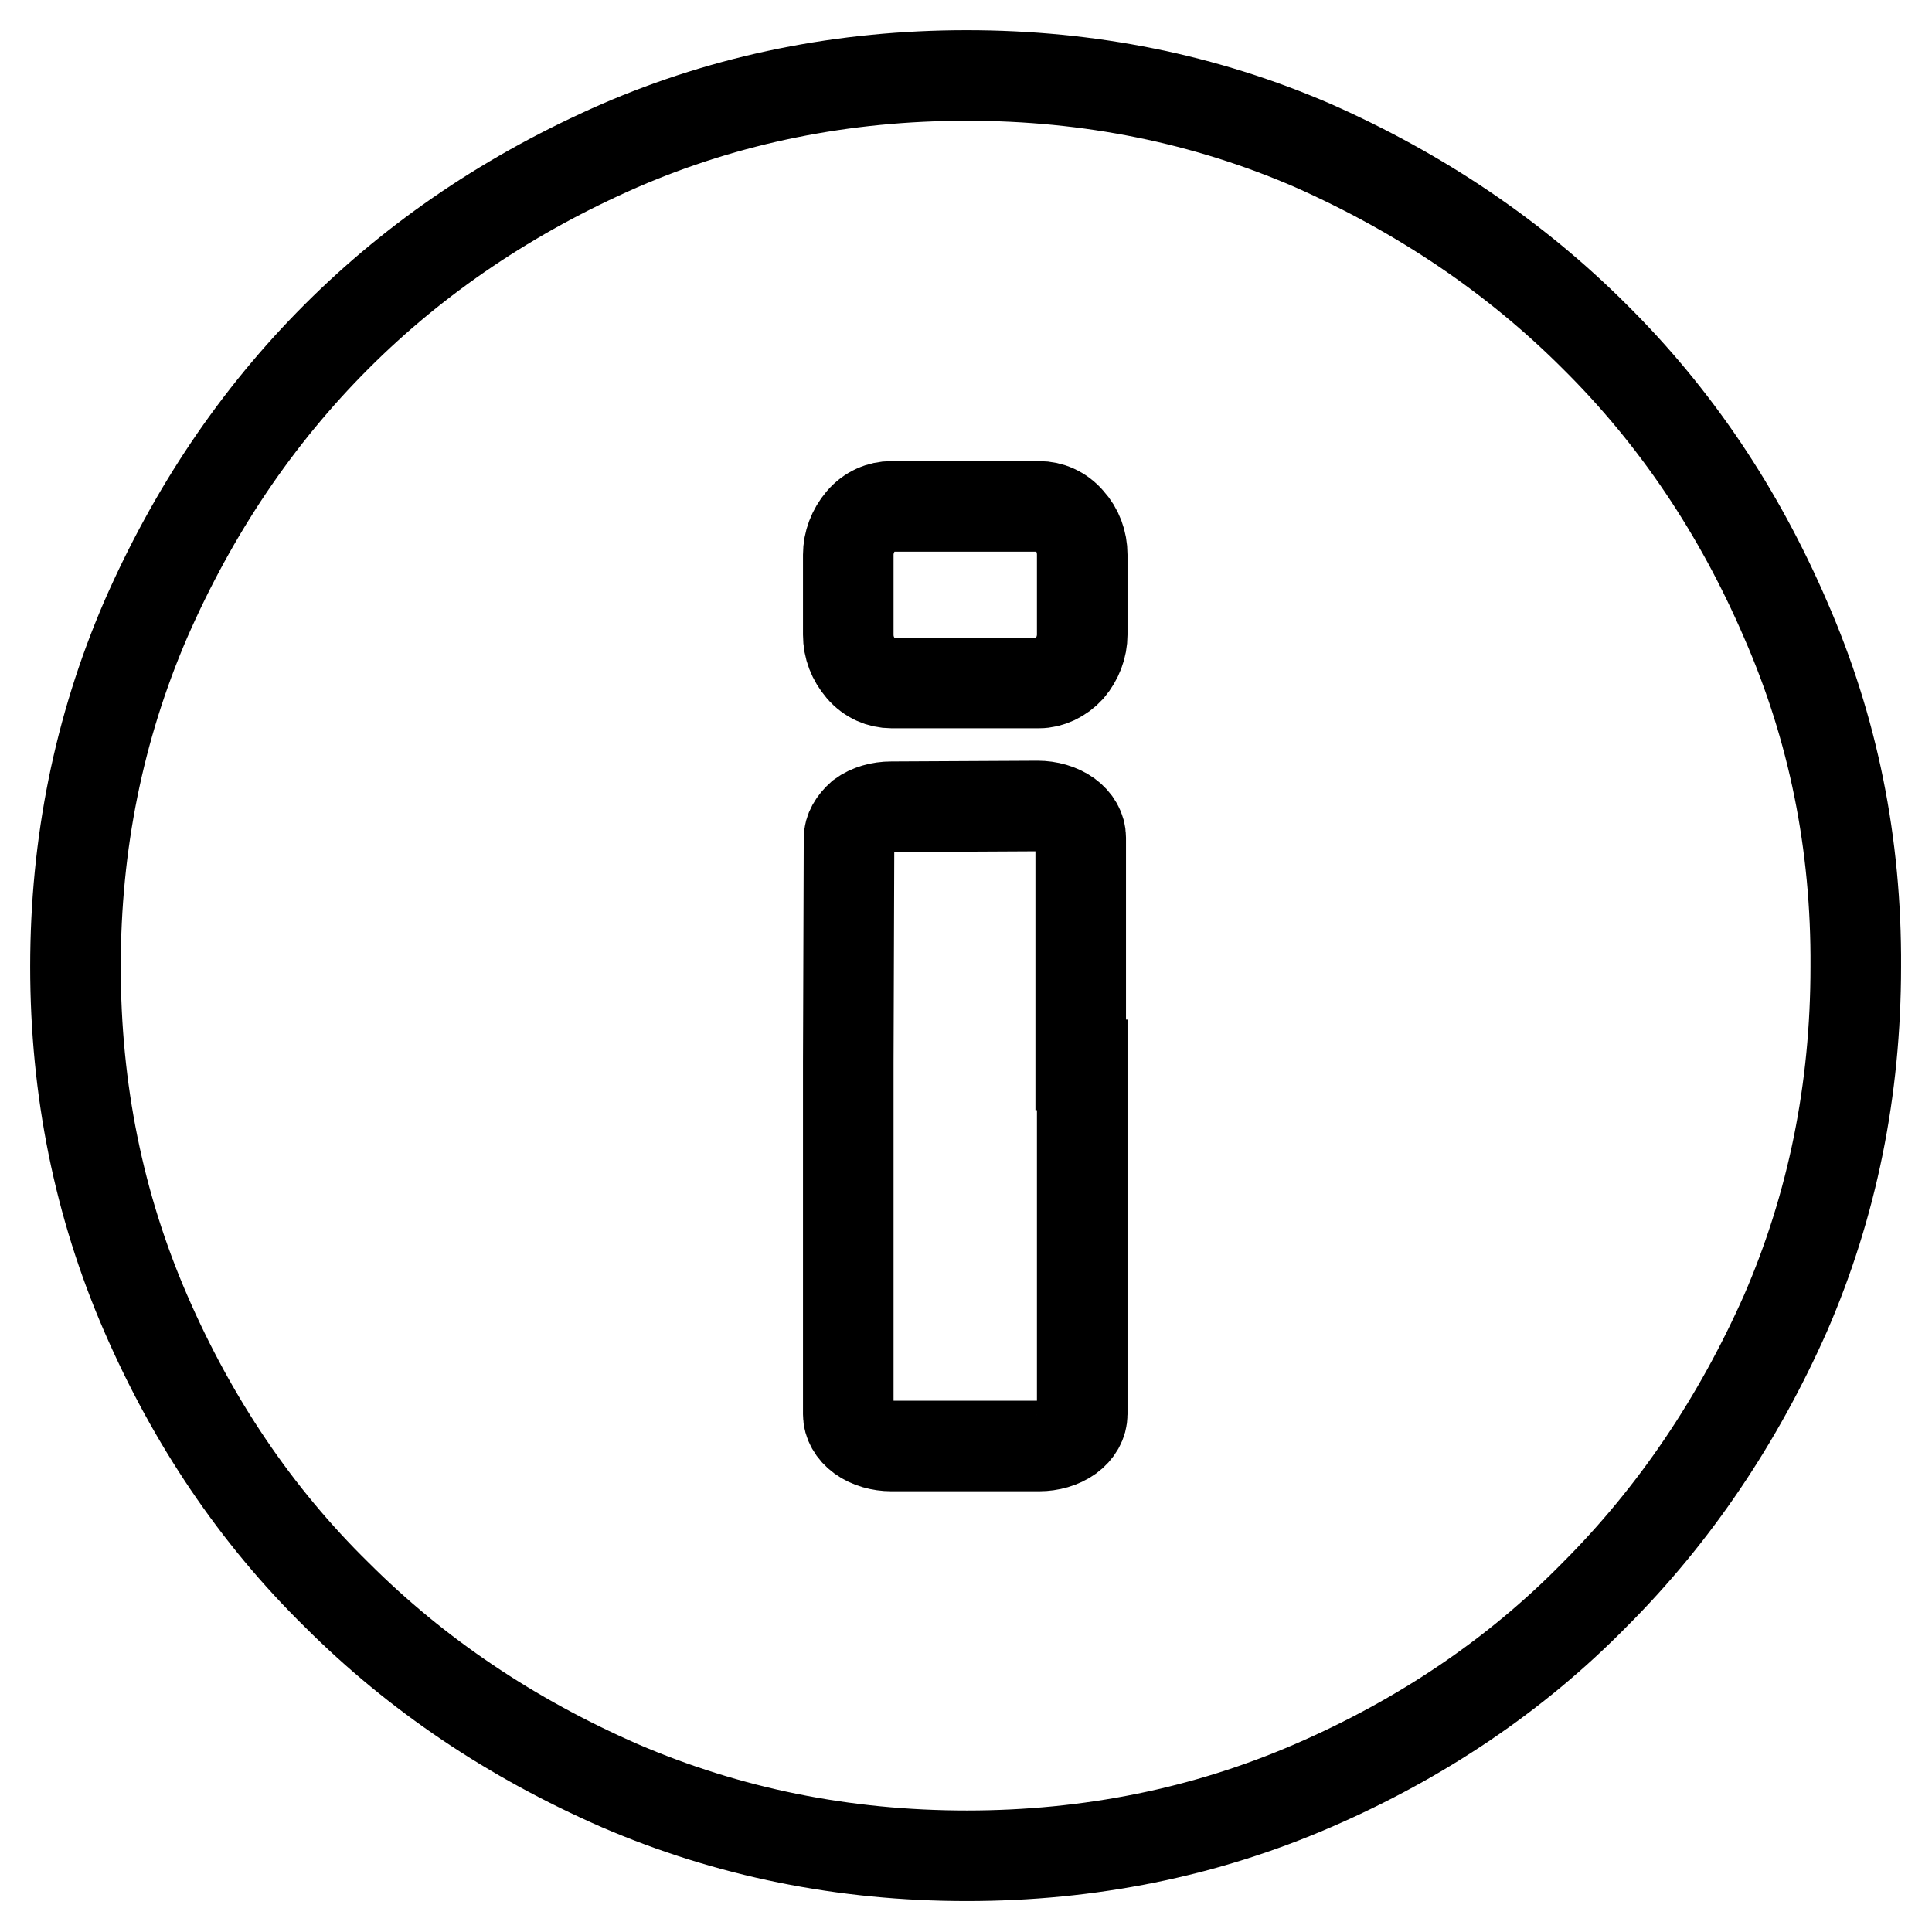 <?xml version="1.0" encoding="utf-8"?>
<!-- Svg Vector Icons : http://www.onlinewebfonts.com/icon -->
<!DOCTYPE svg PUBLIC "-//W3C//DTD SVG 1.1//EN" "http://www.w3.org/Graphics/SVG/1.1/DTD/svg11.dtd">
<svg version="1.1" xmlns="http://www.w3.org/2000/svg" xmlns:xlink="http://www.w3.org/1999/xlink" x="0px" y="0px" viewBox="0 0 256 256" enable-background="new 0 0 256 256" xml:space="preserve">
<g><g><path stroke-width="12" fill-opacity="0" stroke="#000000"  d="M236.6,82.1c-6.2-14.4-14.6-26.9-25.3-37.5c-10.6-10.6-23.1-19-37.3-25.3c-14.3-6.2-29.6-9.3-45.9-9.3c-16.3,0-31.7,3.1-46,9.3C67.7,25.6,55.2,34,44.6,44.6C34,55.2,25.6,67.7,19.3,82.1c-6.2,14.4-9.3,29.7-9.3,46c0,16.3,3.1,31.6,9.3,45.9c6.2,14.3,14.6,26.8,25.3,37.3c10.6,10.6,23.1,19,37.5,25.3c14.4,6.2,29.7,9.3,46,9.3c16.3,0,31.6-3.1,45.9-9.3c14.3-6.2,26.8-14.6,37.3-25.3c10.6-10.6,19-23.1,25.3-37.3c6.2-14.3,9.3-29.6,9.3-45.9C246,111.8,242.9,96.5,236.6,82.1z M143.4,141.1v46.3c0,1.1-0.6,2.2-1.7,3c-1.1,0.8-2.6,1.2-4,1.2h-19.6c-1.4,0-2.9-0.4-4-1.2c-1.1-0.8-1.7-1.9-1.7-3v-46.6l0.1-29.7c0-1.1,0.6-2.1,1.6-3c1.1-0.8,2.5-1.2,4-1.2l19.4-0.1c1.4,0,2.9,0.4,4,1.2c1.1,0.8,1.7,1.9,1.7,3V141.1z M143.4,84.1c0,1.6-0.6,3.2-1.7,4.5c-1.1,1.2-2.6,1.9-4,1.9h-19.6c-1.4,0-2.9-0.6-4-1.9s-1.7-2.8-1.7-4.5V73.5c0-1.6,0.6-3.2,1.7-4.5s2.6-1.9,4-1.9h19.6c1.4,0,2.9,0.6,4,1.9c1.1,1.2,1.7,2.8,1.7,4.5V84.1z"/></g></g>
</svg>